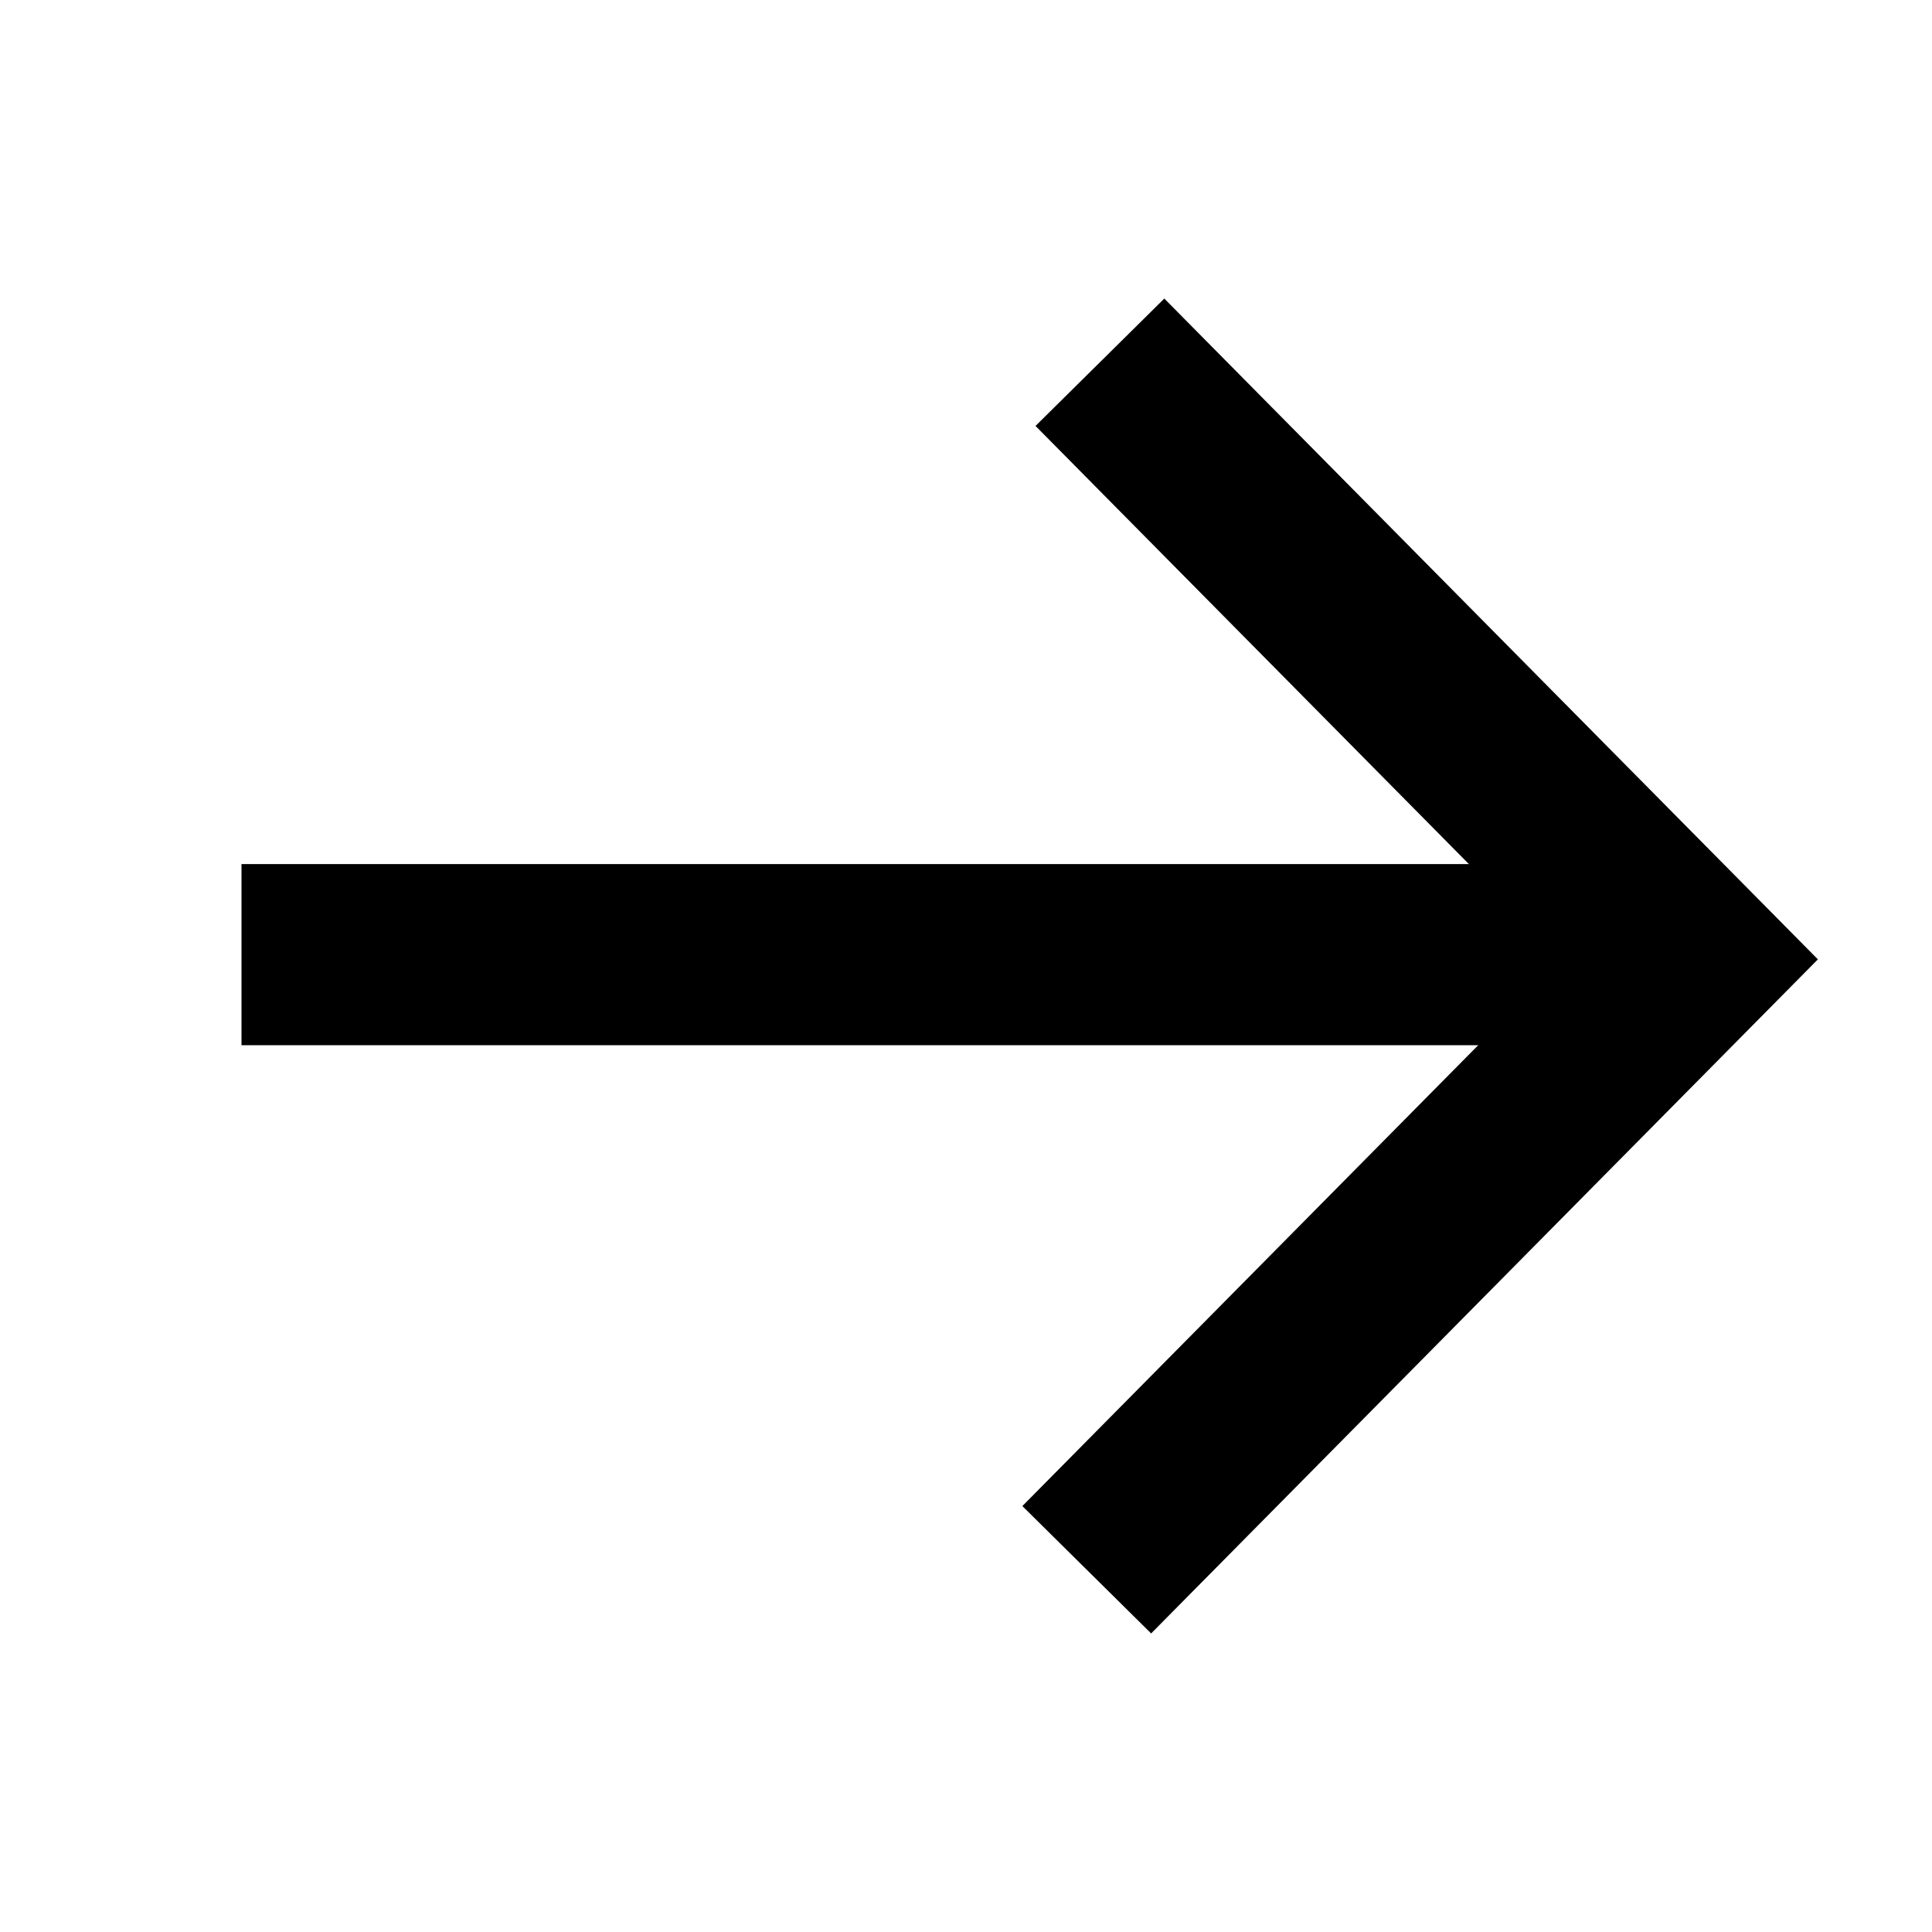 <svg id="icn--small-arrow-16px" xmlns="http://www.w3.org/2000/svg" width="16" height="16" viewBox="0 0 16 16">
  <rect id="Rechteck_120" data-name="Rechteck 120" width="16" height="16" fill="none"/>
  <path id="Pfad_252" data-name="Pfad 252" d="M17.109,6,22,10.945,17,16" transform="translate(-8 -3)" fill="none" stroke="#000" stroke-width="1.5"/>
  <line id="Linie_40" data-name="Linie 40" x1="12" transform="translate(2 7.906)" fill="none" stroke="#000" stroke-width="1.5"/>
</svg>
